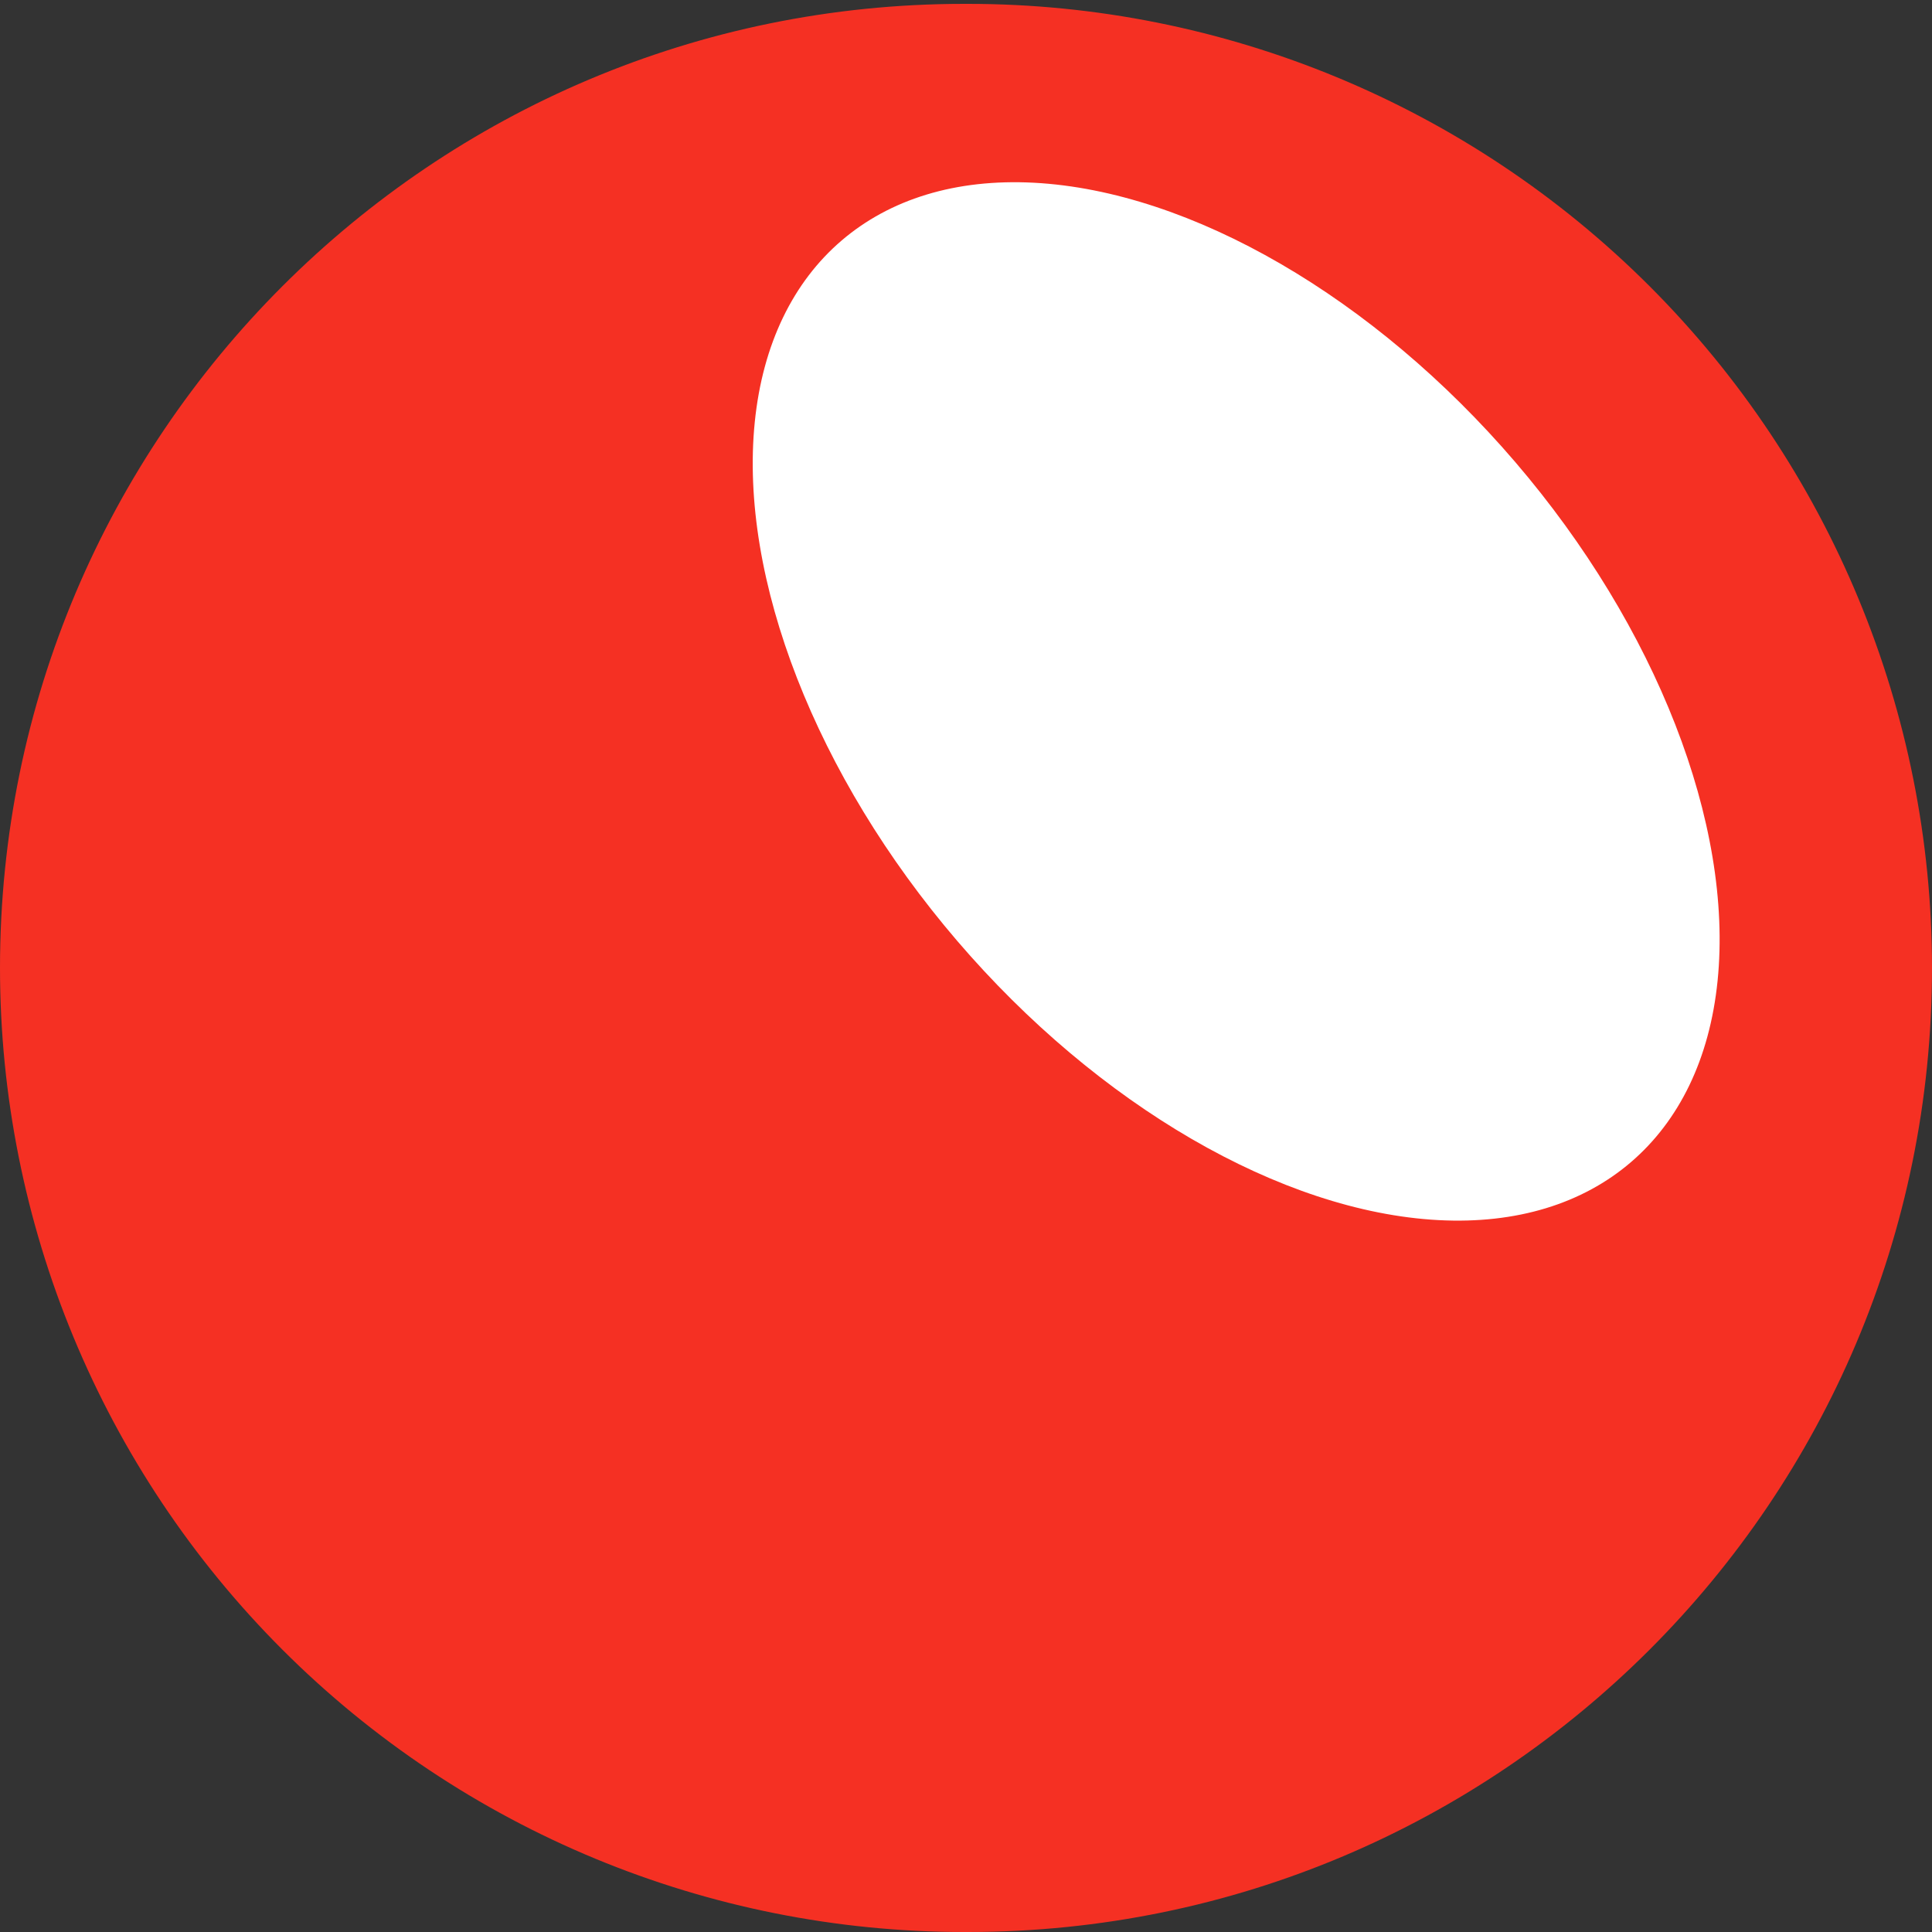 <?xml version="1.0" encoding="UTF-8" standalone="no"?>
<!DOCTYPE svg PUBLIC "-//W3C//DTD SVG 1.1//EN" "http://www.w3.org/Graphics/SVG/1.1/DTD/svg11.dtd">
<svg width="100%" height="100%" viewBox="0 0 500 500" version="1.1" xmlns="http://www.w3.org/2000/svg" xmlns:xlink="http://www.w3.org/1999/xlink" xml:space="preserve" xmlns:serif="http://www.serif.com/" style="fill-rule:evenodd;clip-rule:evenodd;stroke-linejoin:round;stroke-miterlimit:2;">
    <rect x="0" y="0" width="500" height="500" fill="#333333" stroke="none"/>
    <g transform="matrix(1,0,0,1,0,-684)">
        <g id="rot" transform="matrix(1,0,0,1,0,684)">
            <rect x="0" y="-0" width="500" height="500" style="fill:none;"/>
            <g transform="matrix(1,0,0,1,0,1)">
                <path d="M500,249.503C500,183.331 473.713,119.869 426.922,73.078C380.131,26.287 316.669,-0 250.497,0C250.164,0 249.832,0 249.499,0C111.705,-0 0,111.705 0,249.499L0,249.5C-0,315.672 26.287,379.133 73.077,425.923C119.867,472.713 183.328,499 249.5,499L250.504,499C388.297,499 500,387.297 500,249.504C500,249.504 500,249.503 500,249.503Z" style="fill:rgb(245,48,35);"/>
            </g>
            <g transform="matrix(0.791,-0.678,0.681,0.795,-138.119,166.716)">
                <ellipse cx="324.655" cy="295.506" rx="91.333" ry="150" style="fill:white;"/>
            </g>
        </g>
    </g>
</svg>
